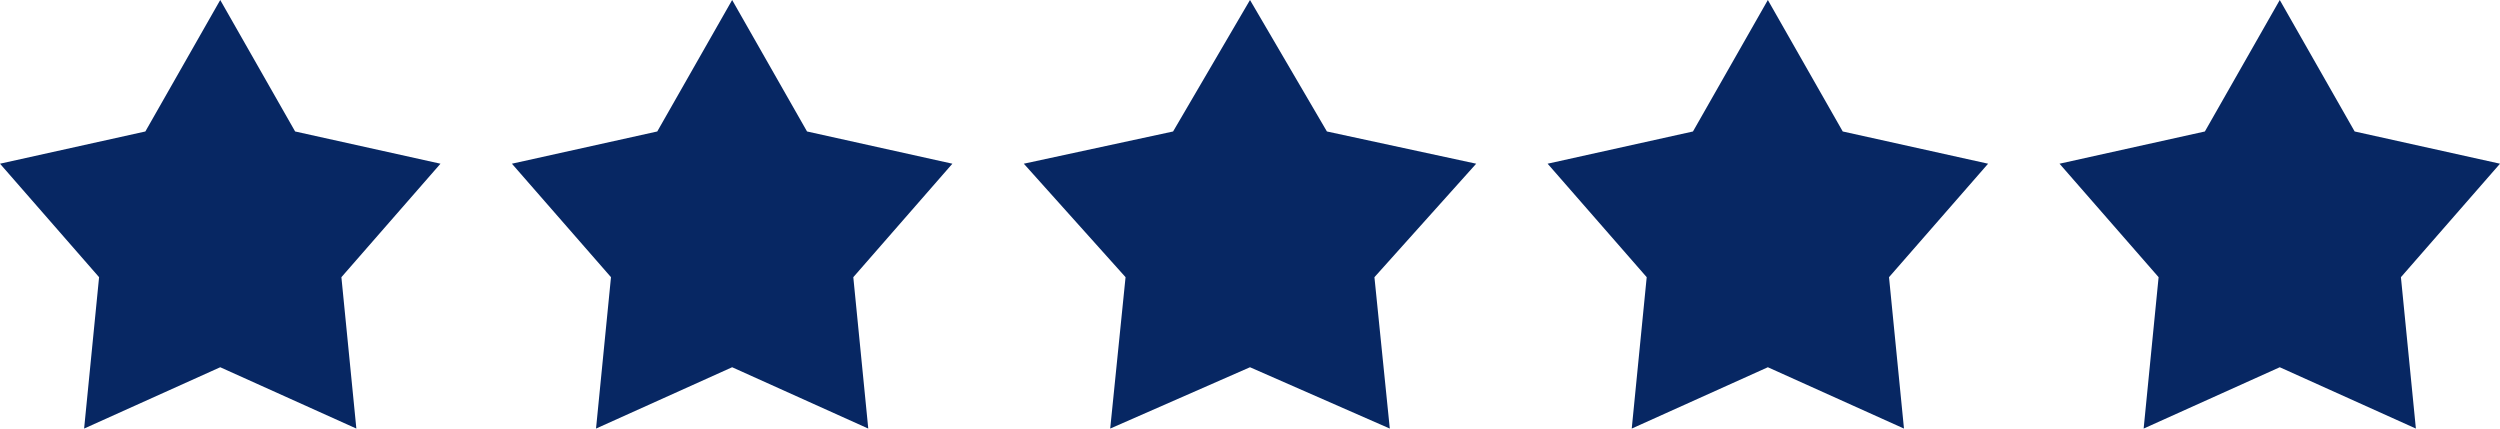<?xml version="1.0" encoding="UTF-8"?> <svg xmlns="http://www.w3.org/2000/svg" width="210" height="36" viewBox="0 0 210 36"><g id="Group_24023" data-name="Group 24023" transform="translate(-390 -1505)"><path id="Polygon_2" data-name="Polygon 2" d="M18.5,0l6.29,11.043L37,13.751l-8.323,9.533L29.934,36,18.5,30.848,7.066,36,8.323,23.283,0,13.751l12.21-2.707Z" transform="translate(390 1505)" fill="#072763"></path><path id="Polygon_3" data-name="Polygon 3" d="M18.5,0l6.29,11.043L37,13.751l-8.323,9.533L29.934,36,18.5,30.848,7.066,36,8.323,23.283,0,13.751l12.21-2.707Z" transform="translate(433 1505)" fill="#072763"></path><path id="Polygon_4" data-name="Polygon 4" d="M19,0l6.46,11.043L38,13.751l-8.548,9.533L30.743,36,19,30.848,7.257,36l1.29-12.717L0,13.751l12.54-2.707Z" transform="translate(476 1505)" fill="#072763"></path><path id="Polygon_5" data-name="Polygon 5" d="M18.5,0l6.29,11.043L37,13.751l-8.323,9.533L29.934,36,18.5,30.848,7.066,36,8.323,23.283,0,13.751l12.21-2.707Z" transform="translate(520 1505)" fill="#072763"></path><path id="Polygon_6" data-name="Polygon 6" d="M18.5,0l6.29,11.043L37,13.751l-8.323,9.533L29.934,36,18.5,30.848,7.066,36,8.323,23.283,0,13.751l12.21-2.707Z" transform="translate(563 1505)" fill="#072763"></path></g></svg> 